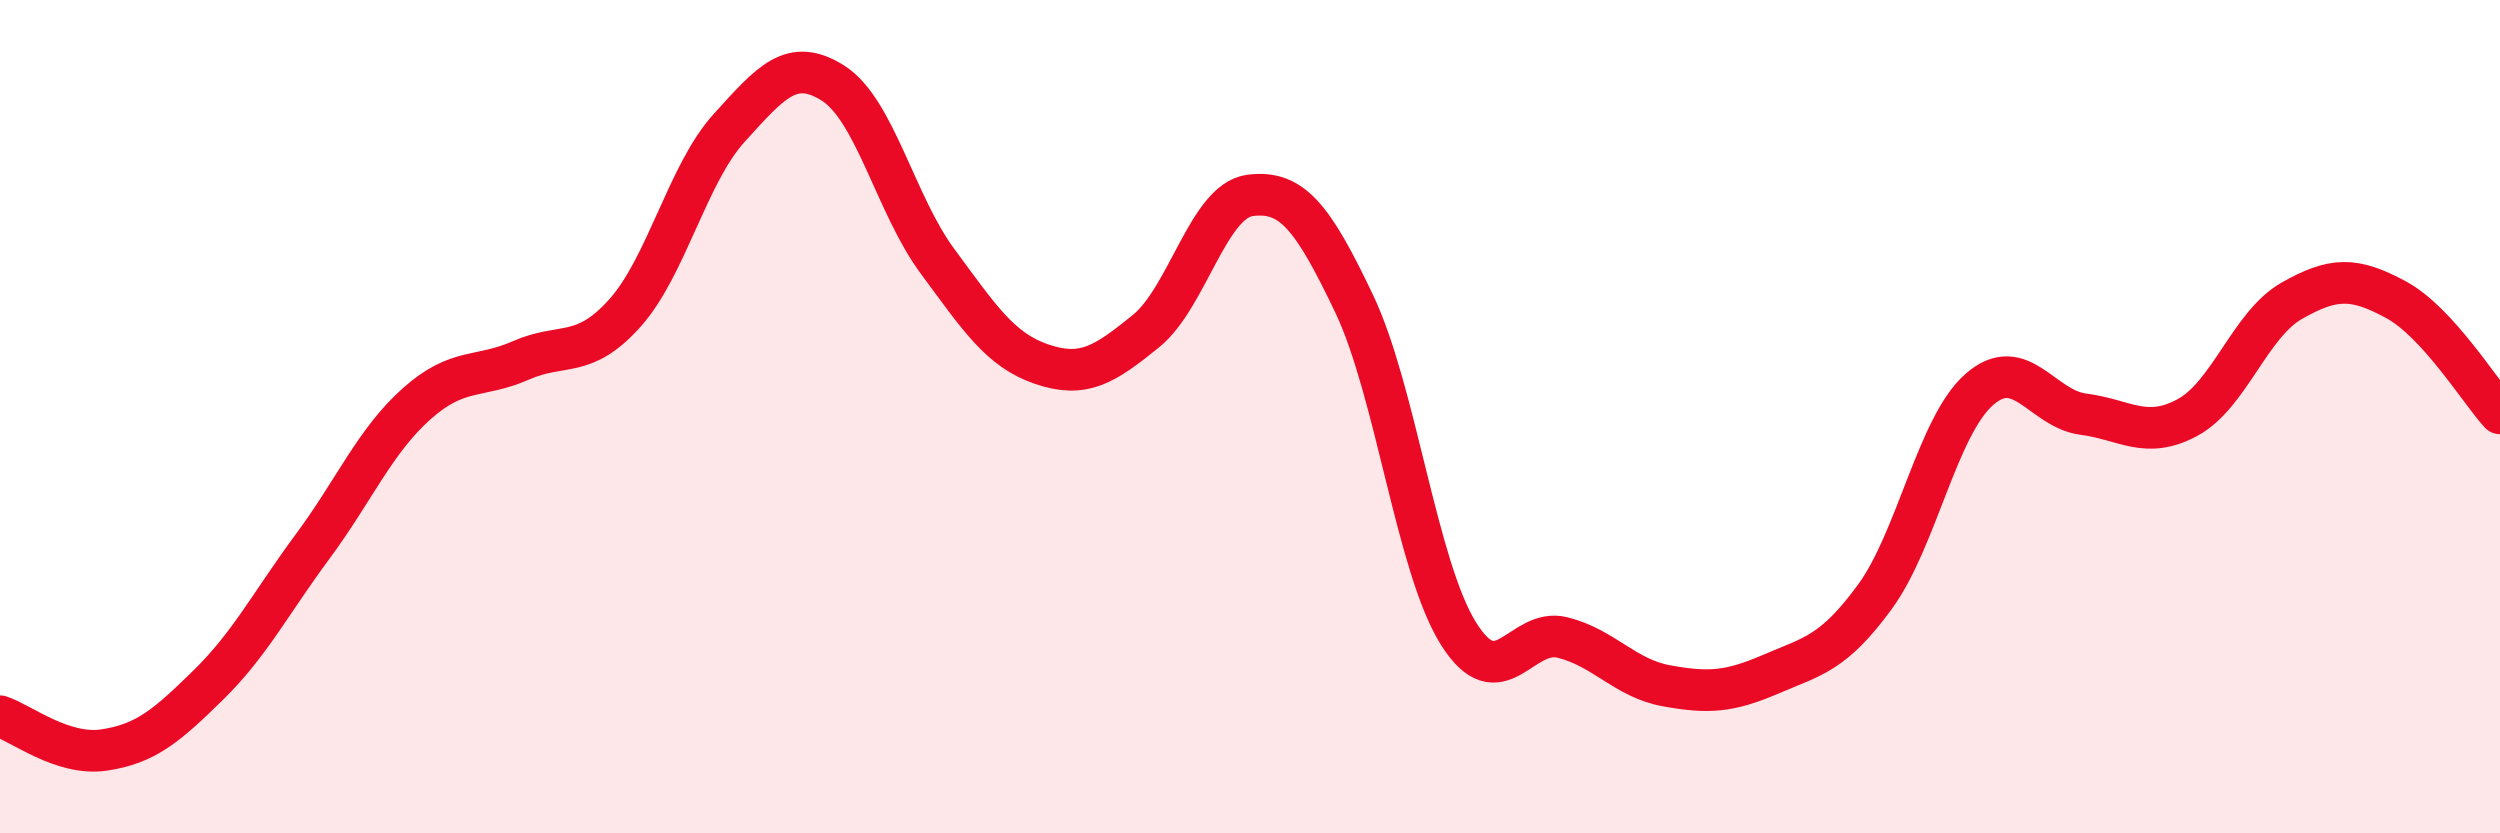 
    <svg width="60" height="20" viewBox="0 0 60 20" xmlns="http://www.w3.org/2000/svg">
      <path
        d="M 0,17.19 C 0.5,17.35 1.5,18.15 2.5,18 C 3.5,17.85 4,17.42 5,16.44 C 6,15.46 6.5,14.47 7.5,13.12 C 8.5,11.77 9,10.58 10,9.69 C 11,8.8 11.5,9.09 12.5,8.65 C 13.5,8.21 14,8.63 15,7.51 C 16,6.39 16.5,4.17 17.5,3.07 C 18.5,1.97 19,1.36 20,2 C 21,2.64 21.5,4.92 22.5,6.27 C 23.5,7.62 24,8.4 25,8.74 C 26,9.08 26.5,8.76 27.5,7.95 C 28.5,7.14 29,4.82 30,4.69 C 31,4.56 31.5,5.19 32.5,7.29 C 33.5,9.39 34,13.6 35,15.2 C 36,16.8 36.5,15.05 37.5,15.3 C 38.5,15.55 39,16.28 40,16.46 C 41,16.64 41.5,16.61 42.5,16.18 C 43.5,15.75 44,15.69 45,14.32 C 46,12.95 46.5,10.23 47.5,9.35 C 48.5,8.47 49,9.81 50,9.94 C 51,10.07 51.5,10.56 52.5,10.02 C 53.5,9.48 54,7.79 55,7.22 C 56,6.65 56.5,6.65 57.5,7.19 C 58.5,7.73 59.5,9.37 60,9.92L60 20L0 20Z"
        fill="#EB0A25"
        opacity="0.1"
        stroke-linecap="round"
        stroke-linejoin="round"
      />
      <path
        d="M 0,17.19 C 0.5,17.35 1.5,18.15 2.5,18 C 3.5,17.85 4,17.42 5,16.44 C 6,15.46 6.5,14.47 7.5,13.12 C 8.5,11.77 9,10.58 10,9.69 C 11,8.8 11.5,9.09 12.5,8.65 C 13.5,8.21 14,8.63 15,7.51 C 16,6.39 16.5,4.17 17.5,3.07 C 18.5,1.97 19,1.36 20,2 C 21,2.64 21.5,4.92 22.5,6.27 C 23.5,7.62 24,8.4 25,8.74 C 26,9.08 26.5,8.76 27.5,7.95 C 28.5,7.14 29,4.82 30,4.69 C 31,4.56 31.5,5.19 32.5,7.29 C 33.5,9.39 34,13.6 35,15.2 C 36,16.8 36.5,15.05 37.5,15.3 C 38.5,15.55 39,16.28 40,16.46 C 41,16.64 41.5,16.61 42.5,16.18 C 43.5,15.75 44,15.69 45,14.32 C 46,12.95 46.5,10.23 47.5,9.35 C 48.5,8.47 49,9.81 50,9.94 C 51,10.07 51.5,10.56 52.5,10.02 C 53.5,9.48 54,7.79 55,7.22 C 56,6.65 56.5,6.65 57.5,7.19 C 58.5,7.73 59.5,9.37 60,9.92"
        stroke="#EB0A25"
        stroke-width="1"
        fill="none"
        stroke-linecap="round"
        stroke-linejoin="round"
      />
    </svg>
  